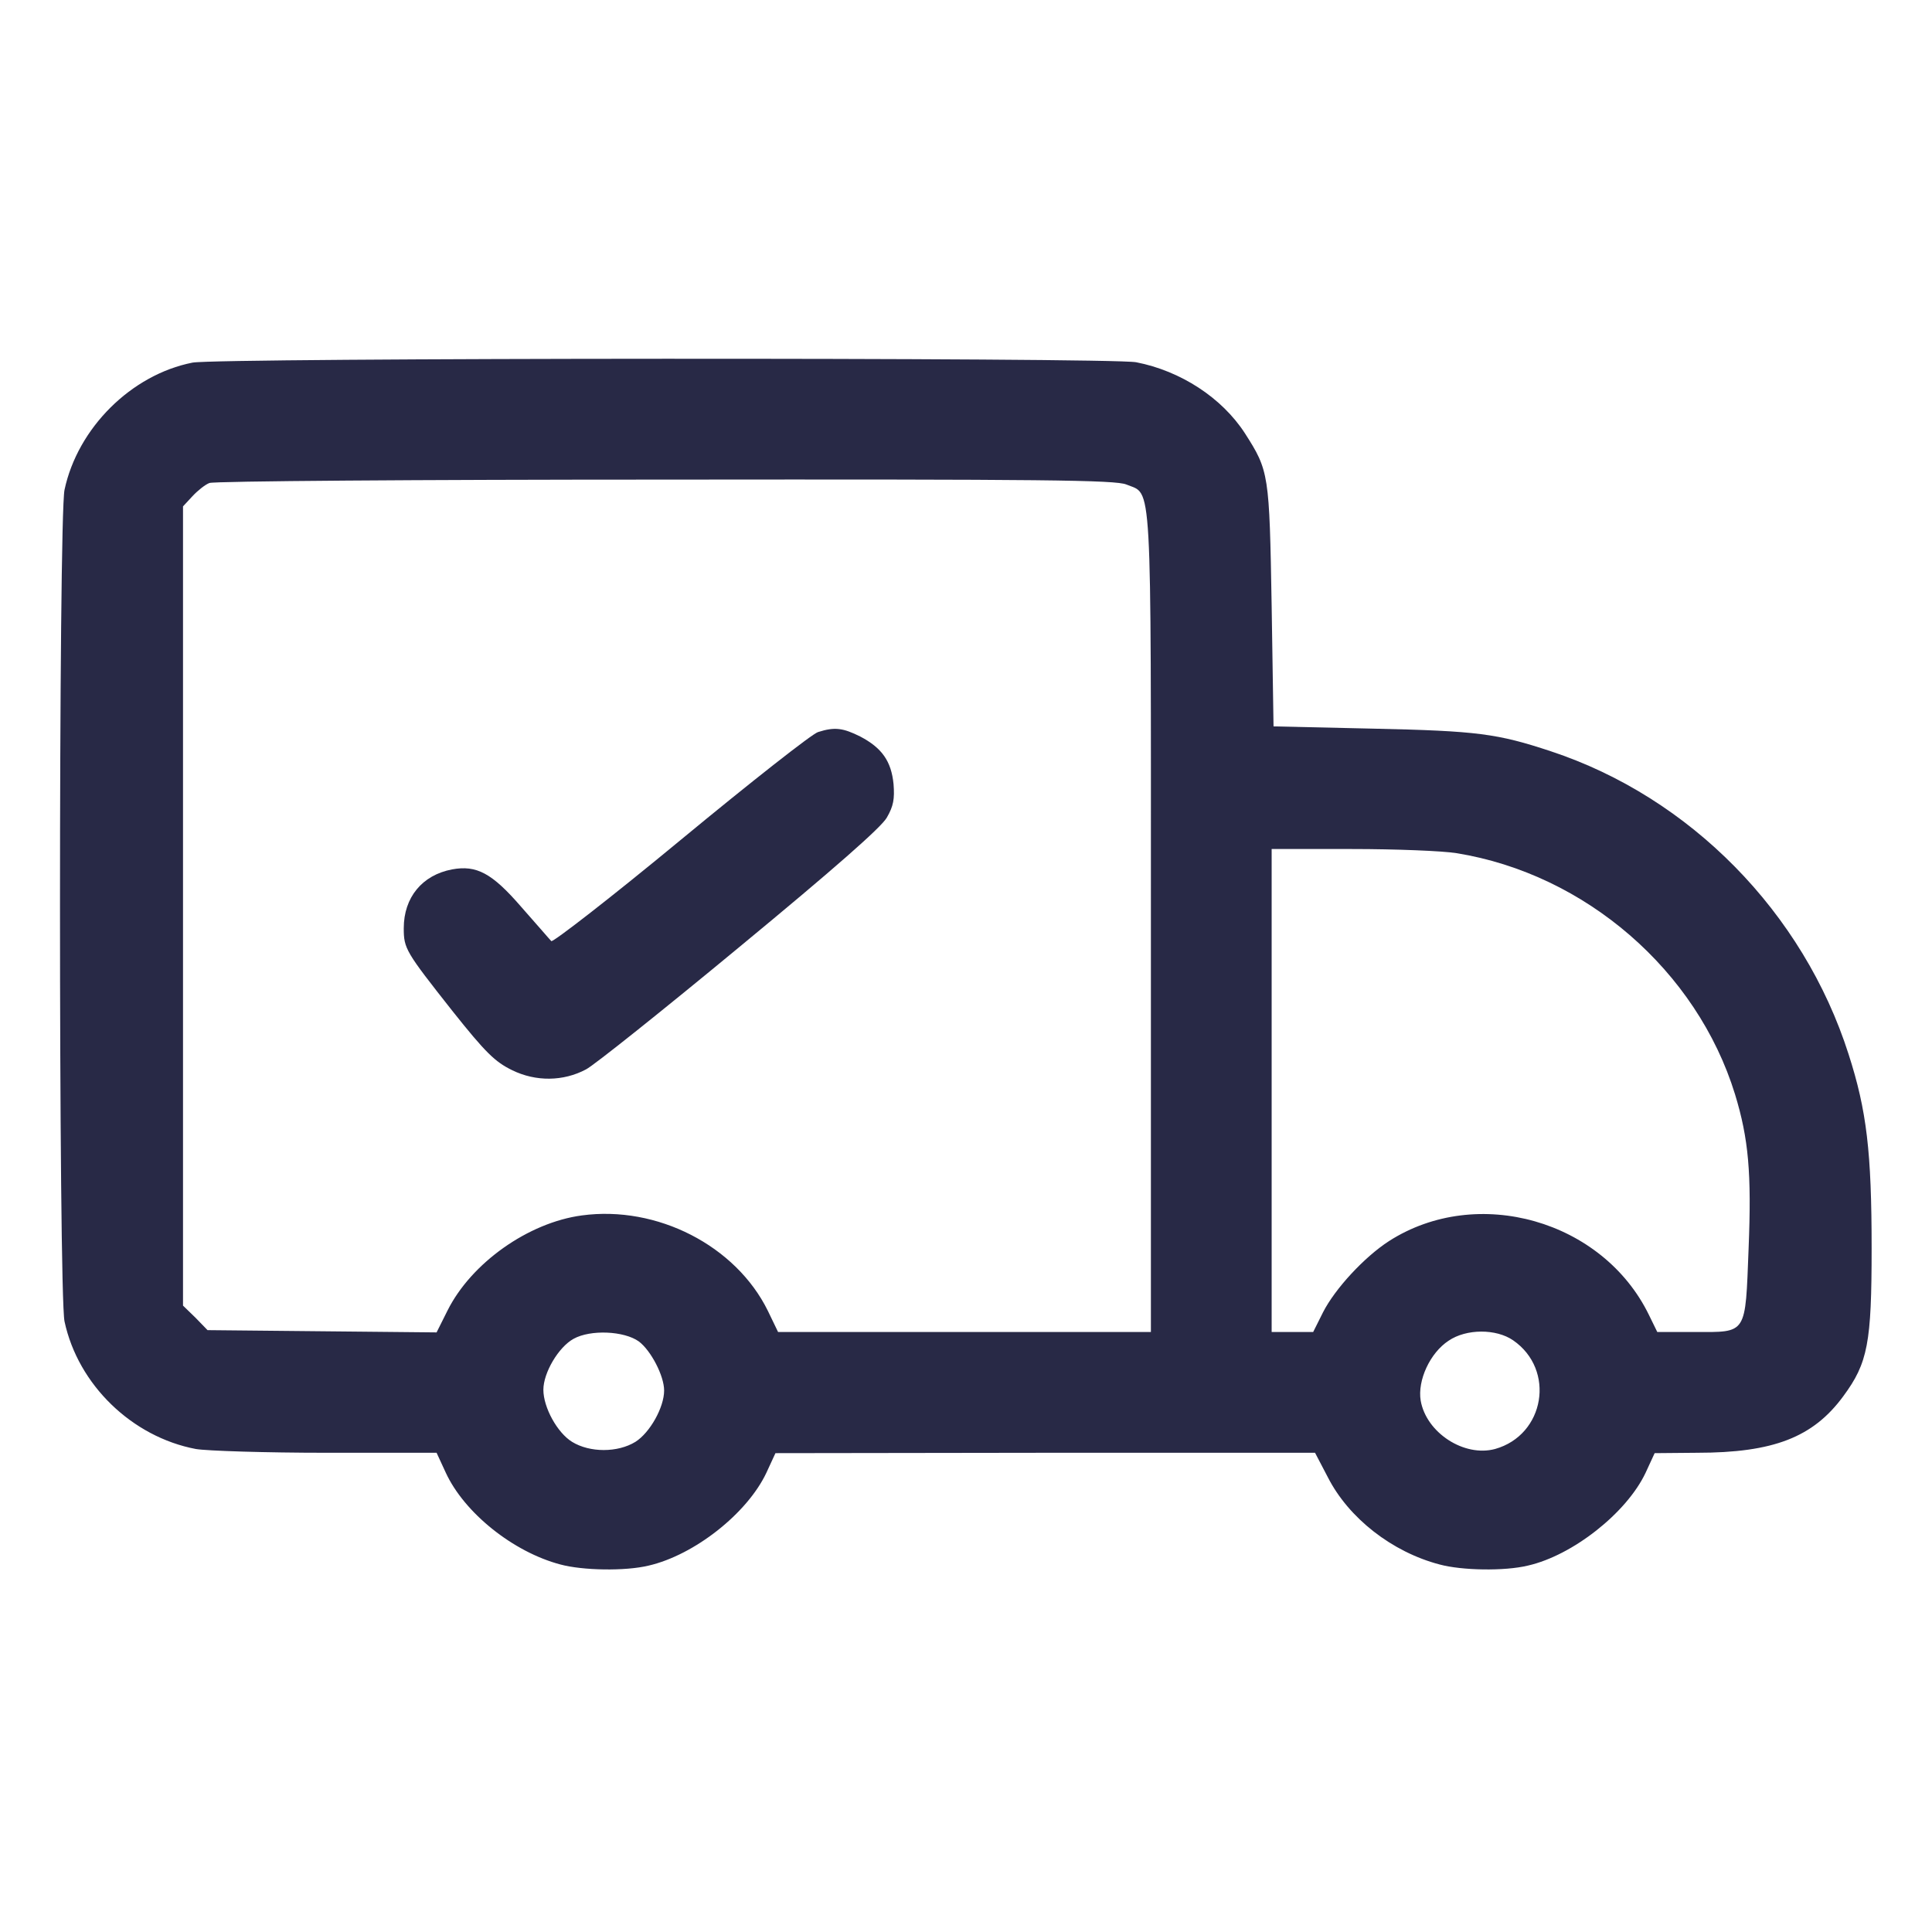 <svg xmlns="http://www.w3.org/2000/svg" width="682.667" height="682.667" version="1.0" viewBox="0 0 512 512"><g fill="#282946"><path d="M51 96.1c-16.2 3.2-30.4 17.3-33.9 33.7-1.6 7.5-1.6 212.9 0 220.4C20.7 367 35 380.8 51.9 384c2.9.5 18.5 1 34.6 1h29.2l2.4 5.2c4.9 10.7 17.9 21.1 30.4 24.4 5.9 1.6 17.2 1.8 23.4.3 12.1-2.8 26.1-13.8 31.2-24.6l2.4-5.2 71.5-.1h71.5l3.4 6.5c5.5 10.8 17 19.8 29.6 23.1 5.9 1.6 17.2 1.8 23.4.3 11.9-2.7 26.2-14 31.2-24.6l2.4-5.2 11.2-.1c20.3 0 30.8-4.1 38.8-15 6.5-8.8 7.5-14.1 7.5-39.2 0-25.5-1.3-36.5-6.1-51.4-12-37.6-42-68.1-78.9-80.3-14.2-4.7-19.5-5.4-47-6l-26.5-.6-.5-32c-.6-35-.7-35.7-7.1-45.7-6.1-9.4-17-16.5-28.8-18.8-6.7-1.3-243.6-1.2-250.1.1zm247.5 32.3c6.9 2.9 6.5-4.3 6.5 116.1V353h-98.8l-2.7-5.6c-8.5-17.3-29.4-28-49.3-25.3-14.2 1.9-29.3 12.6-35.6 25.2l-2.9 5.8-30.3-.3-30.4-.3-3.2-3.3-3.3-3.2V134.2l2.5-2.7c1.4-1.5 3.4-3.1 4.5-3.5 1.1-.5 55.5-.9 120.8-.9 100.5-.1 119.3.1 122.2 1.3zm87.5 97.7c34.1 5.5 63.7 31.1 73.8 63.9 3.6 11.8 4.4 20.9 3.6 40.8-.9 23.1-.3 22.2-14.3 22.2h-9.9l-2.2-4.5c-12.2-25.1-45.5-34.6-68.9-19.6-6.5 4.2-14.3 12.6-17.5 18.9L348 353h-11V225h21.3c11.6 0 24.1.5 27.7 1.1zM169.3 355.5c3.2 2.4 6.7 9.1 6.7 13 0 4.5-3.8 11.2-7.6 13.6-4.7 2.9-12.1 2.9-16.8 0-3.9-2.4-7.6-9.1-7.6-13.8 0-4.5 4-11.3 8-13.5 4.5-2.5 13.4-2.1 17.3.7zm231.7-.3c11.3 7.8 8.4 25.1-4.8 28.8-8.2 2.2-18.2-4.3-19.7-12.8-.9-5.4 2.5-12.7 7.4-15.9 4.7-3.2 12.6-3.2 17.1-.1z"/><path d="M216.8 194c-1.5.4-17.9 13.3-36.3 28.5-18.5 15.3-34 27.3-34.4 26.9-.5-.5-4-4.6-8-9.1-7.7-8.9-11.8-11.1-18.3-9.9-7.9 1.5-12.8 7.4-12.8 15.6 0 5.4.5 6.2 12.8 21.8 8.9 11.2 11.4 13.6 15.9 15.8 6.3 3.1 13.6 3 19.6-.2 2-1 20.3-15.6 40.6-32.4 25.2-20.8 37.6-31.7 39.1-34.3 1.8-3.1 2.1-5 1.8-8.9-.6-6.1-3.1-9.6-8.8-12.6-4.6-2.3-6.8-2.6-11.2-1.2z"/></g></svg>